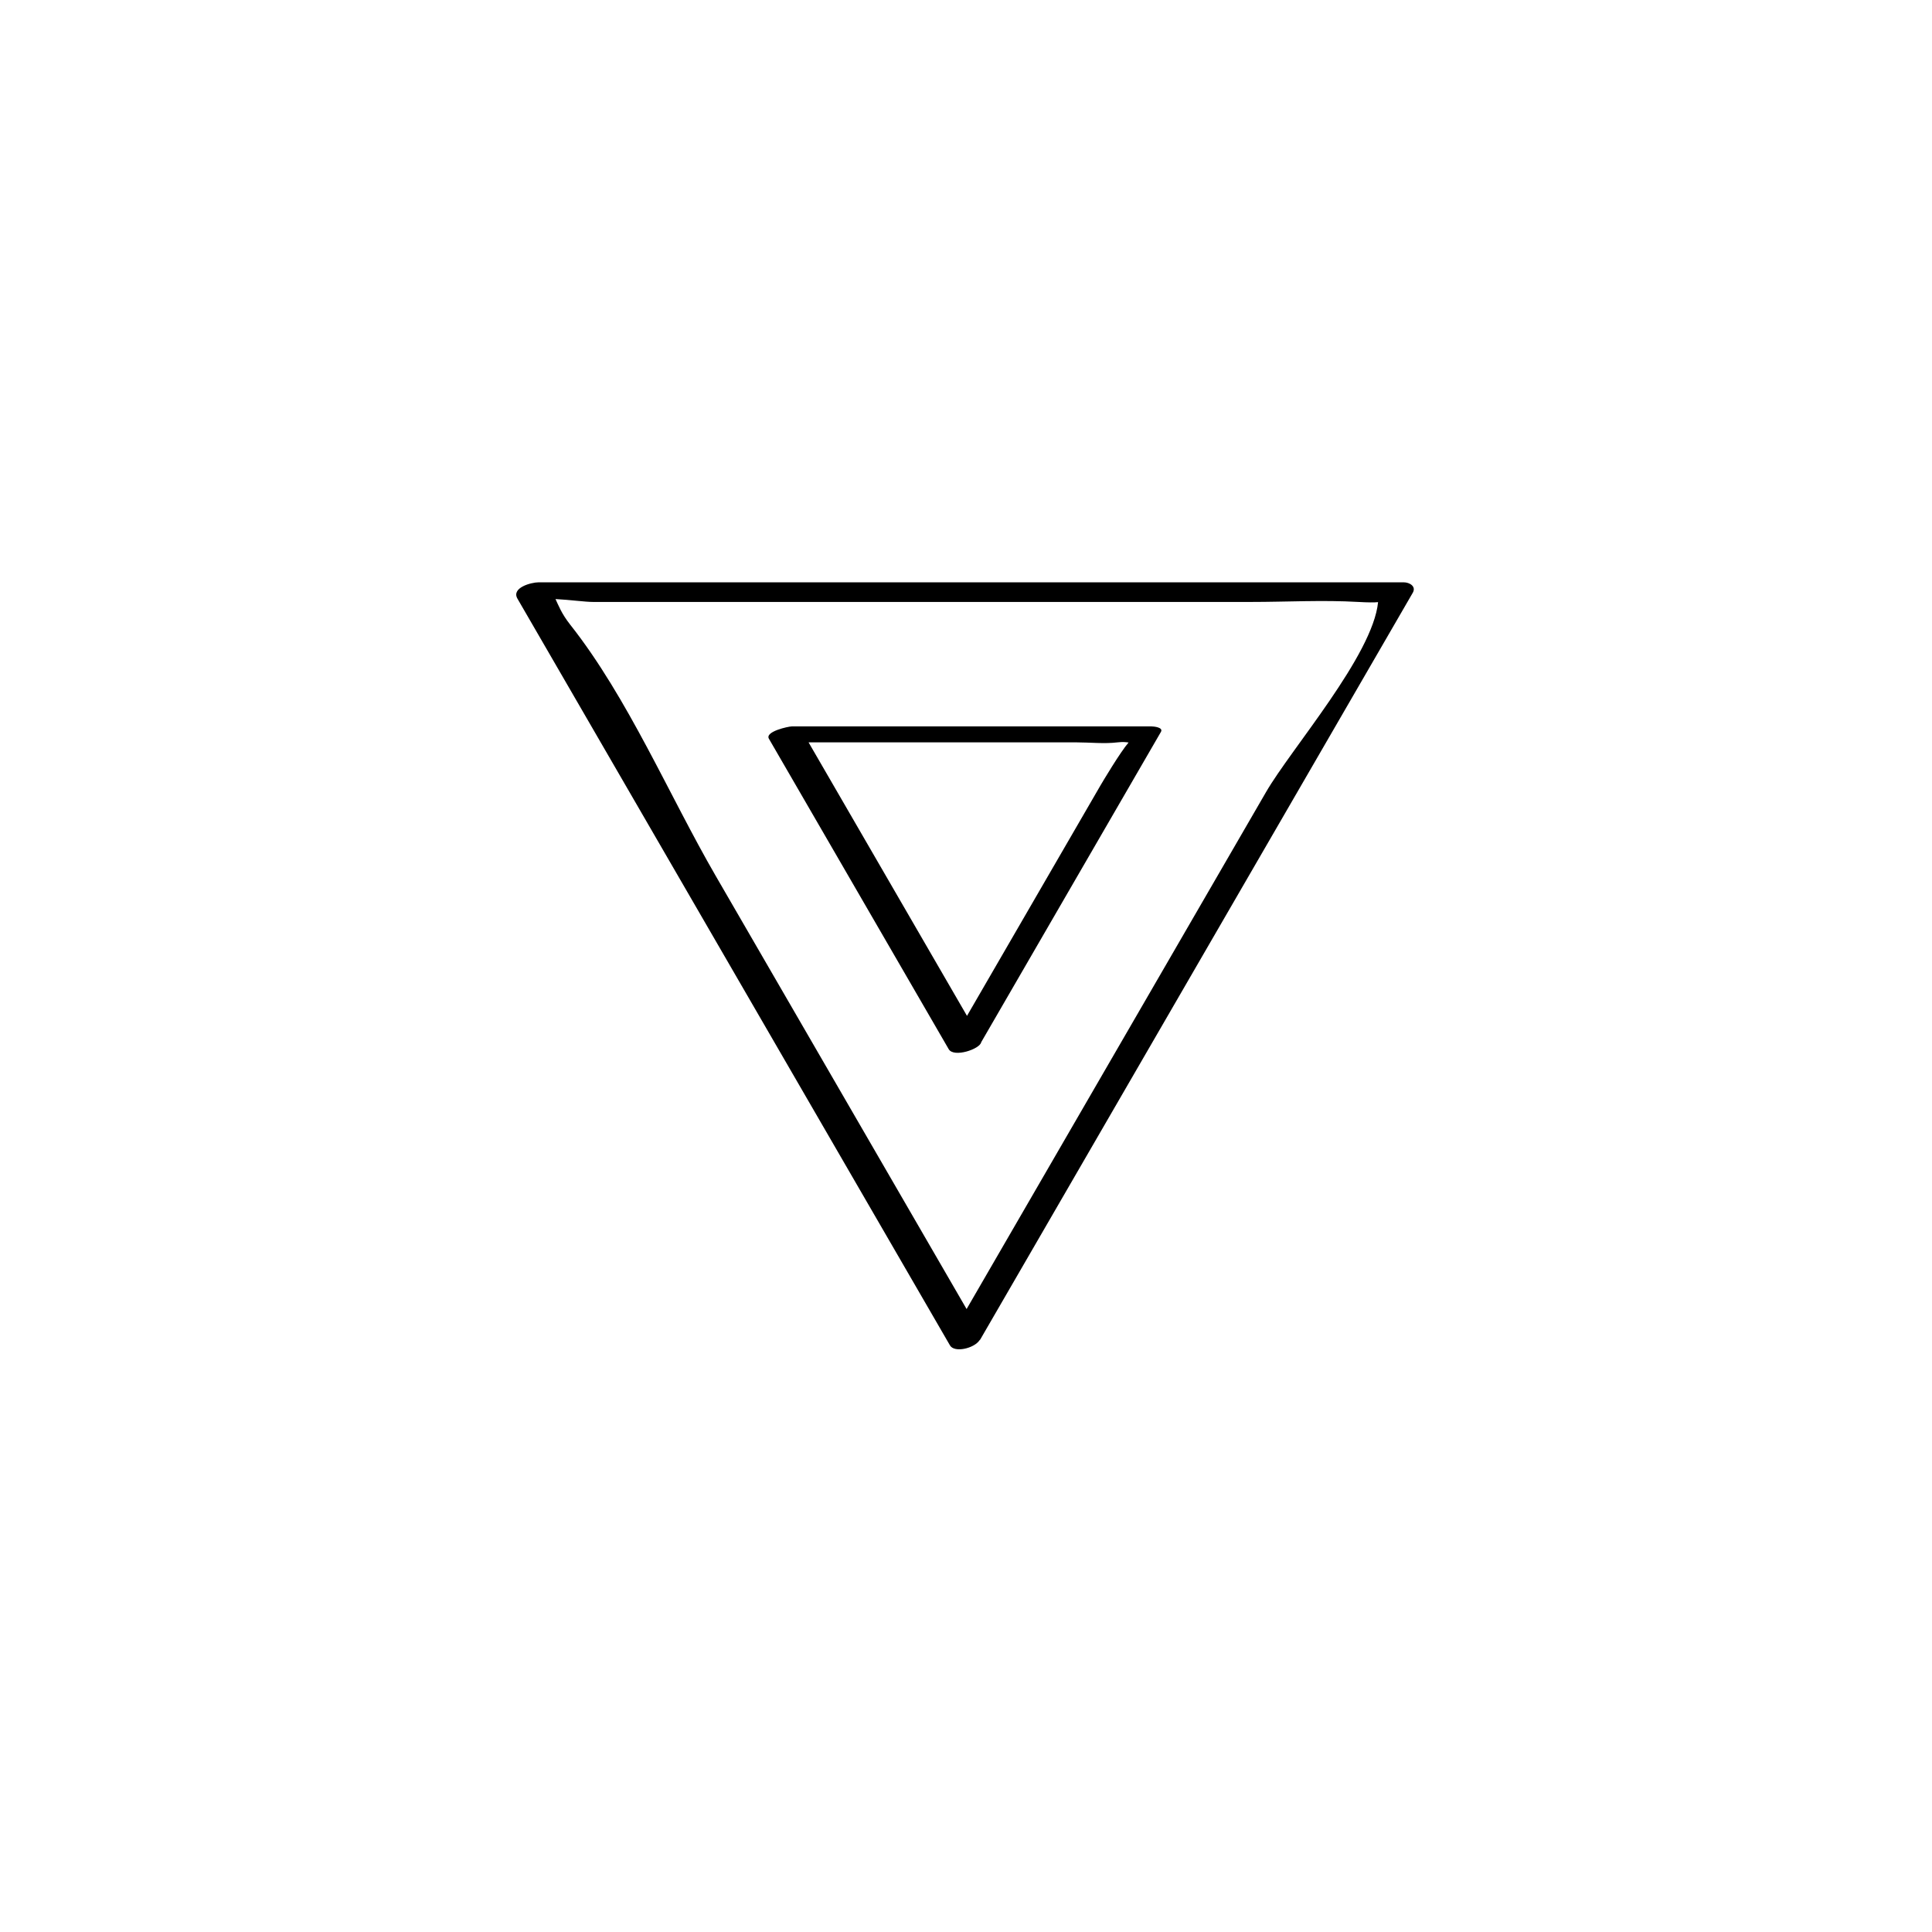 <svg xmlns="http://www.w3.org/2000/svg" width="500" height="500" viewBox="0 0 500 500"><g transform="translate(133.598,150.703)translate(116.151,99.251)rotate(0)translate(-116.151,-99.251) scale(7.259,7.259)" opacity="1"><defs class="defs"/><path transform="translate(-0,-2.328)" d="M31.639,2.328c-10.28,0 -20.56,0 -30.839,0c-0.267,0 -0.983,0.192 -0.756,0.583c5.14,8.874 10.28,17.748 15.42,26.622c0.158,0.273 0.86,0.109 1.055,-0.184c0.007,-0.009 0.019,-0.016 0.024,-0.025c5.14,-8.874 10.28,-17.748 15.42,-26.622c0.133,-0.23 -0.114,-0.374 -0.324,-0.374zM16.057,28.238c-2.98,-5.145 -5.96,-10.29 -8.94,-15.435c-1.666,-2.875 -3.13,-6.355 -5.193,-8.966c-0.313,-0.395 -0.427,-0.711 -0.524,-0.912c0.512,0.027 1.063,0.103 1.336,0.103c7.82,0 15.639,0 23.458,0c1.267,0 2.563,-0.074 3.828,0c0.36,0.021 0.576,0.02 0.705,0.007c-0.185,1.895 -3.099,5.224 -3.996,6.774c-3.557,6.142 -7.116,12.286 -10.674,18.429zM22.647,7.465c-4.274,0 -8.547,0 -12.821,0c-0.116,0 -0.967,0.181 -0.817,0.44c2.137,3.689 4.274,7.378 6.41,11.067c0.181,0.313 1.115,-0.003 1.158,-0.247c2.136,-3.687 4.272,-7.375 6.407,-11.062c0.101,-0.17 -0.272,-0.198 -0.337,-0.198zM18.629,13.369c-0.853,1.472 -1.705,2.944 -2.558,4.416c-1.883,-3.25 -3.765,-6.501 -5.648,-9.751c1.695,0 3.391,0 5.086,0c1.489,0 2.978,0 4.467,0c0.475,0 0.991,0.058 1.464,0c0.184,-0.022 0.303,-0.008 0.392,0.005c-0.297,0.342 -0.937,1.419 -1.001,1.529c-0.734,1.267 -1.468,2.534 -2.202,3.801z" fill="#000000" class="fill c1"/></g></svg>